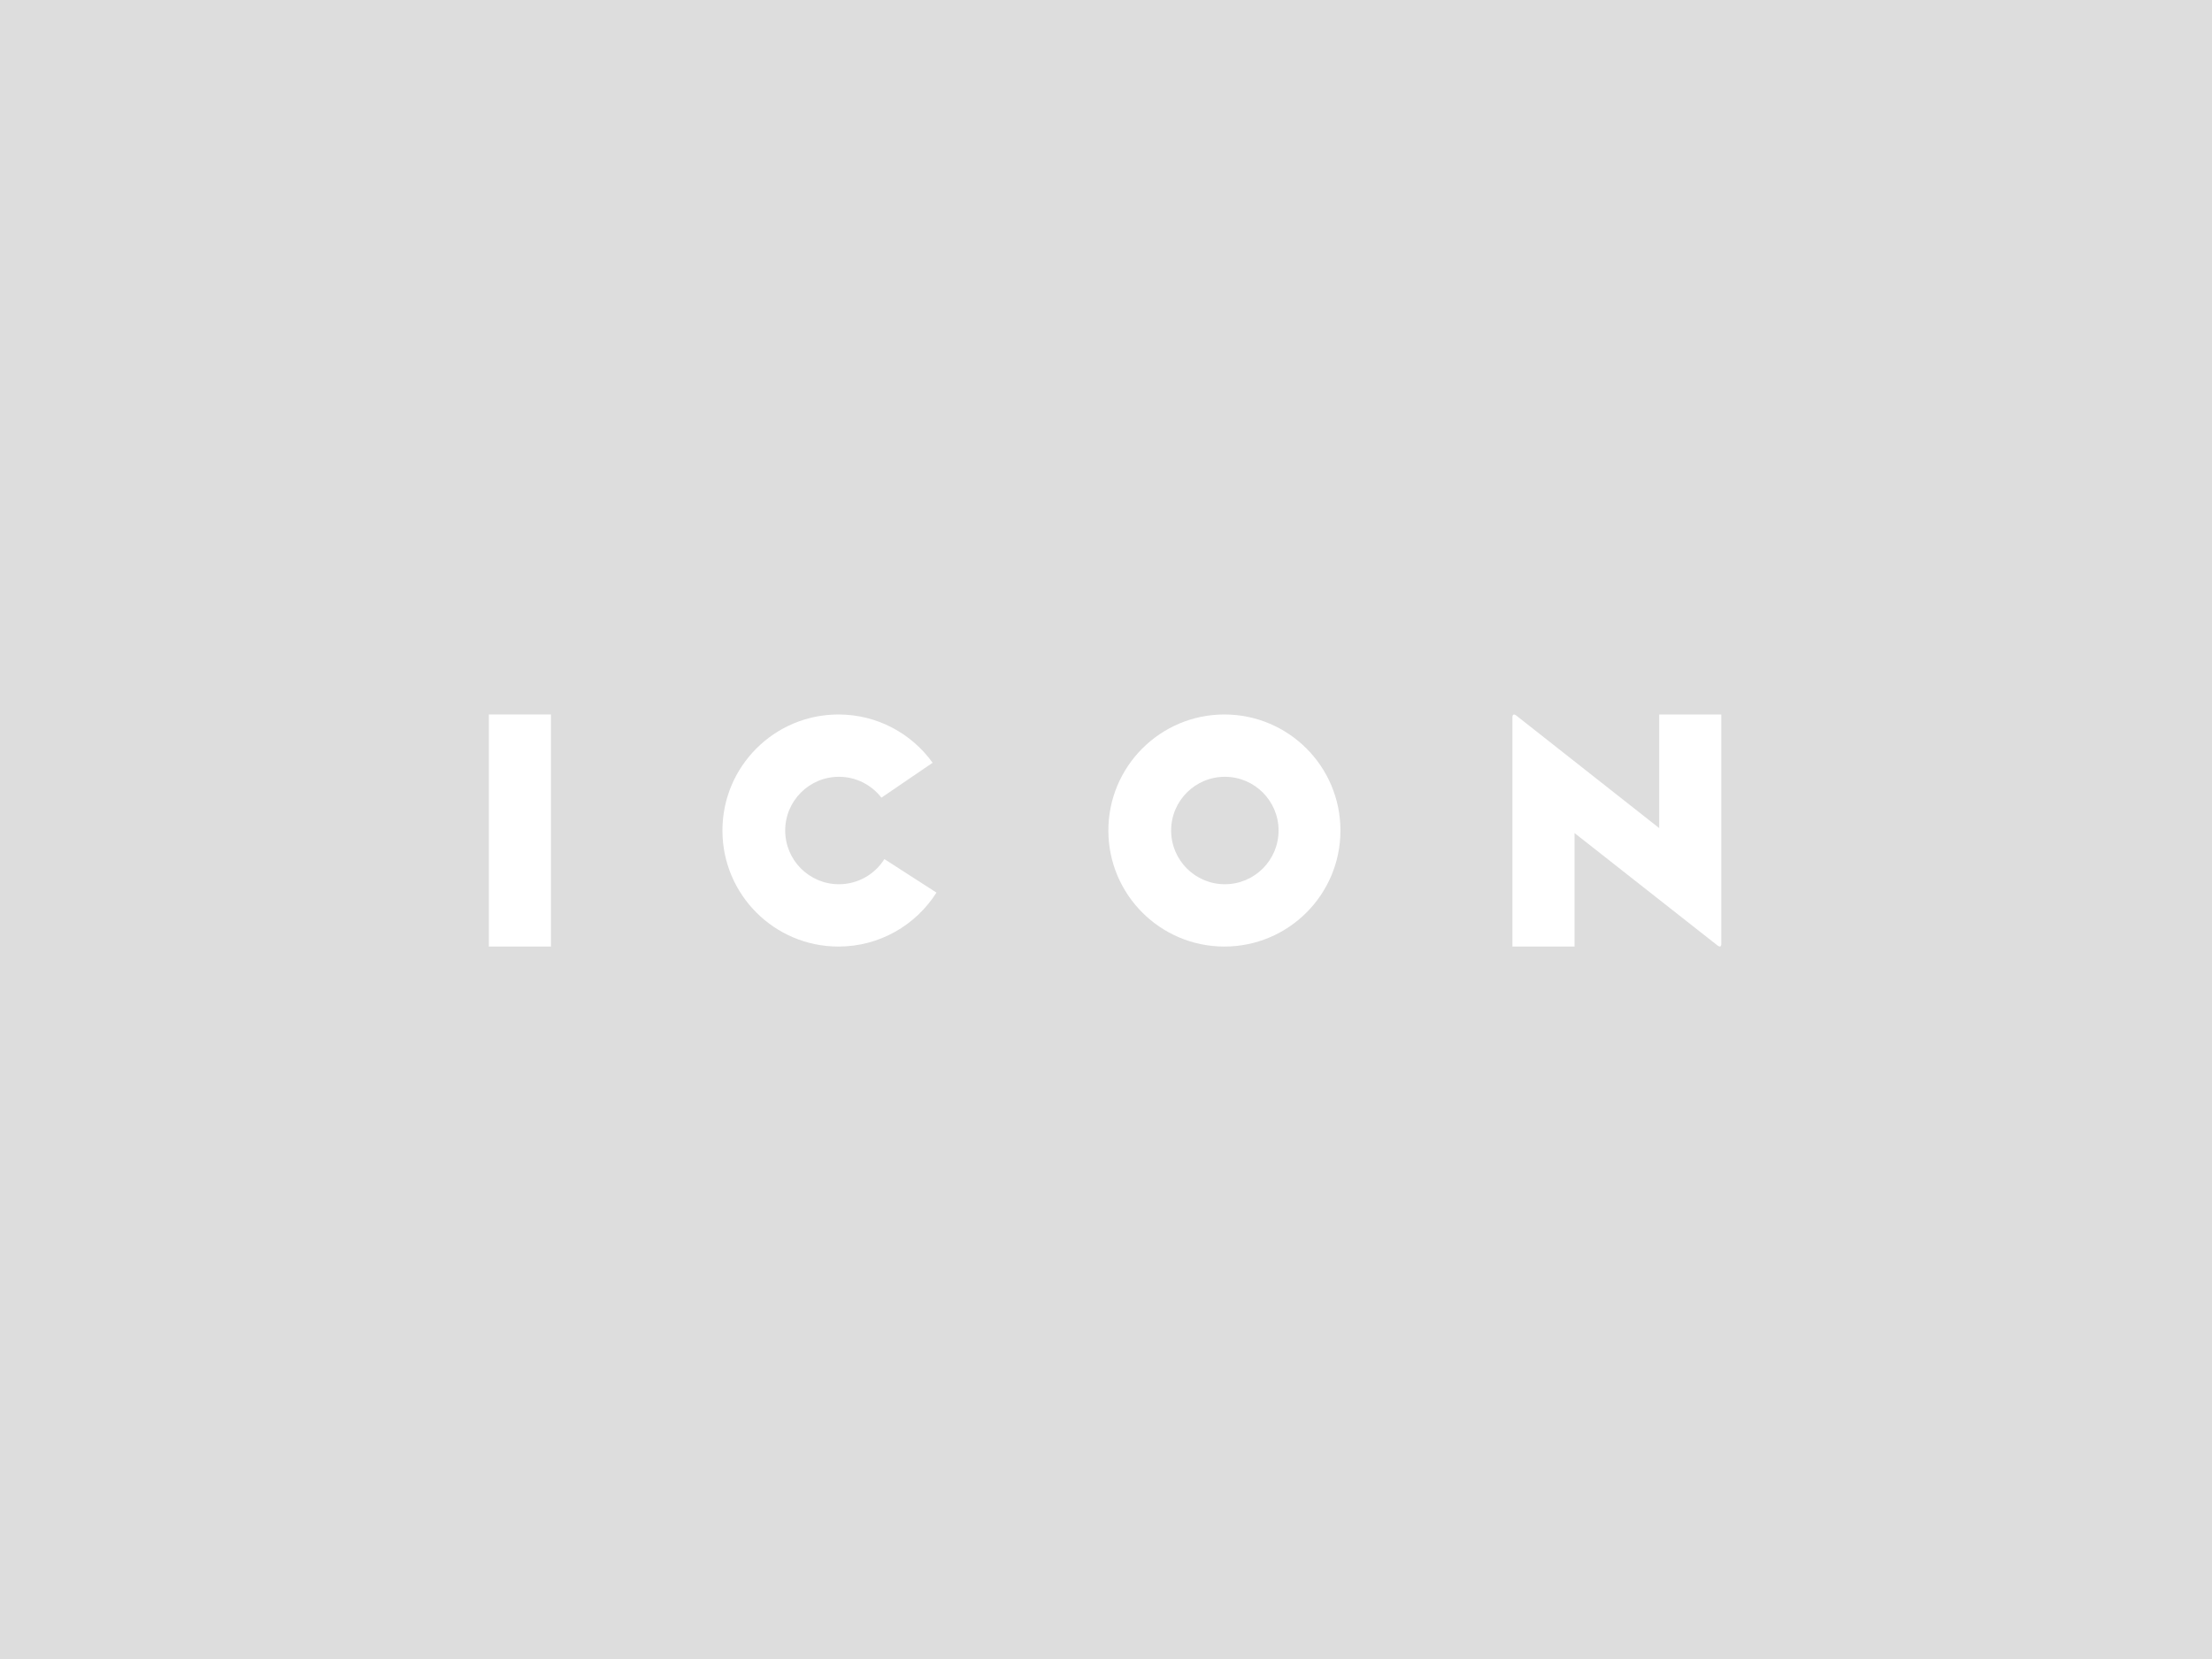 <svg xmlns="http://www.w3.org/2000/svg" xmlns:xlink="http://www.w3.org/1999/xlink" width="1000" height="750" version="1.1">
    <rect id="backgroundrect" width="100%" height="100%" x="0" y="0" fill="#ddd" stroke="none"/>
    <g id="ICON_logo_nero" transform="translate(221, 323)">
        <polygon fill="#FFF" points="0 104.918 28.08 104.918 28.08 0 0 0"></polygon>
        <path fill="#FFF" d="M529.077,-0 L529.077,51.358 L464.891,0.801 C464.068,0.115 463.502,-0.131 463.197,0.065 C462.886,0.262 462.731,0.606 462.731,1.097 L462.731,104.918 L490.811,104.918 L490.811,53.606 L554.996,104.072 C555.819,104.754 556.385,105.027 556.691,104.878 C557.001,104.735 557.156,104.367 557.156,103.781 L557.156,-0 L529.077,-0"></path>
        <path fill="#FFF" d="M332.527,0 C303.555,0 280.068,23.487 280.068,52.459 C280.068,81.432 303.555,104.918 332.527,104.918 C361.499,104.918 384.986,81.432 384.986,52.459 C384.986,23.487 361.499,0 332.527,0 M332.731,76.744 C319.319,76.744 308.446,65.871 308.446,52.459 C308.446,39.047 319.319,28.174 332.731,28.174 C346.143,28.174 357.016,39.047 357.016,52.459 C357.016,65.871 346.143,76.744 332.731,76.744"></path>
        <path fill="#FFF" d="M178.821,65.373 C174.523,72.202 166.923,76.744 158.258,76.744 C144.845,76.744 133.972,65.871 133.972,52.459 C133.972,39.047 144.845,28.174 158.258,28.174 C166.077,28.174 173.028,31.873 177.47,37.613 L200.626,21.825 C191.1,8.61 175.587,0 158.054,0 C129.081,0 105.595,23.487 105.595,52.459 C105.595,81.432 129.081,104.918 158.054,104.918 C176.696,104.918 193.056,95.185 202.36,80.531 L178.821,65.373"></path>
    </g>
</svg>